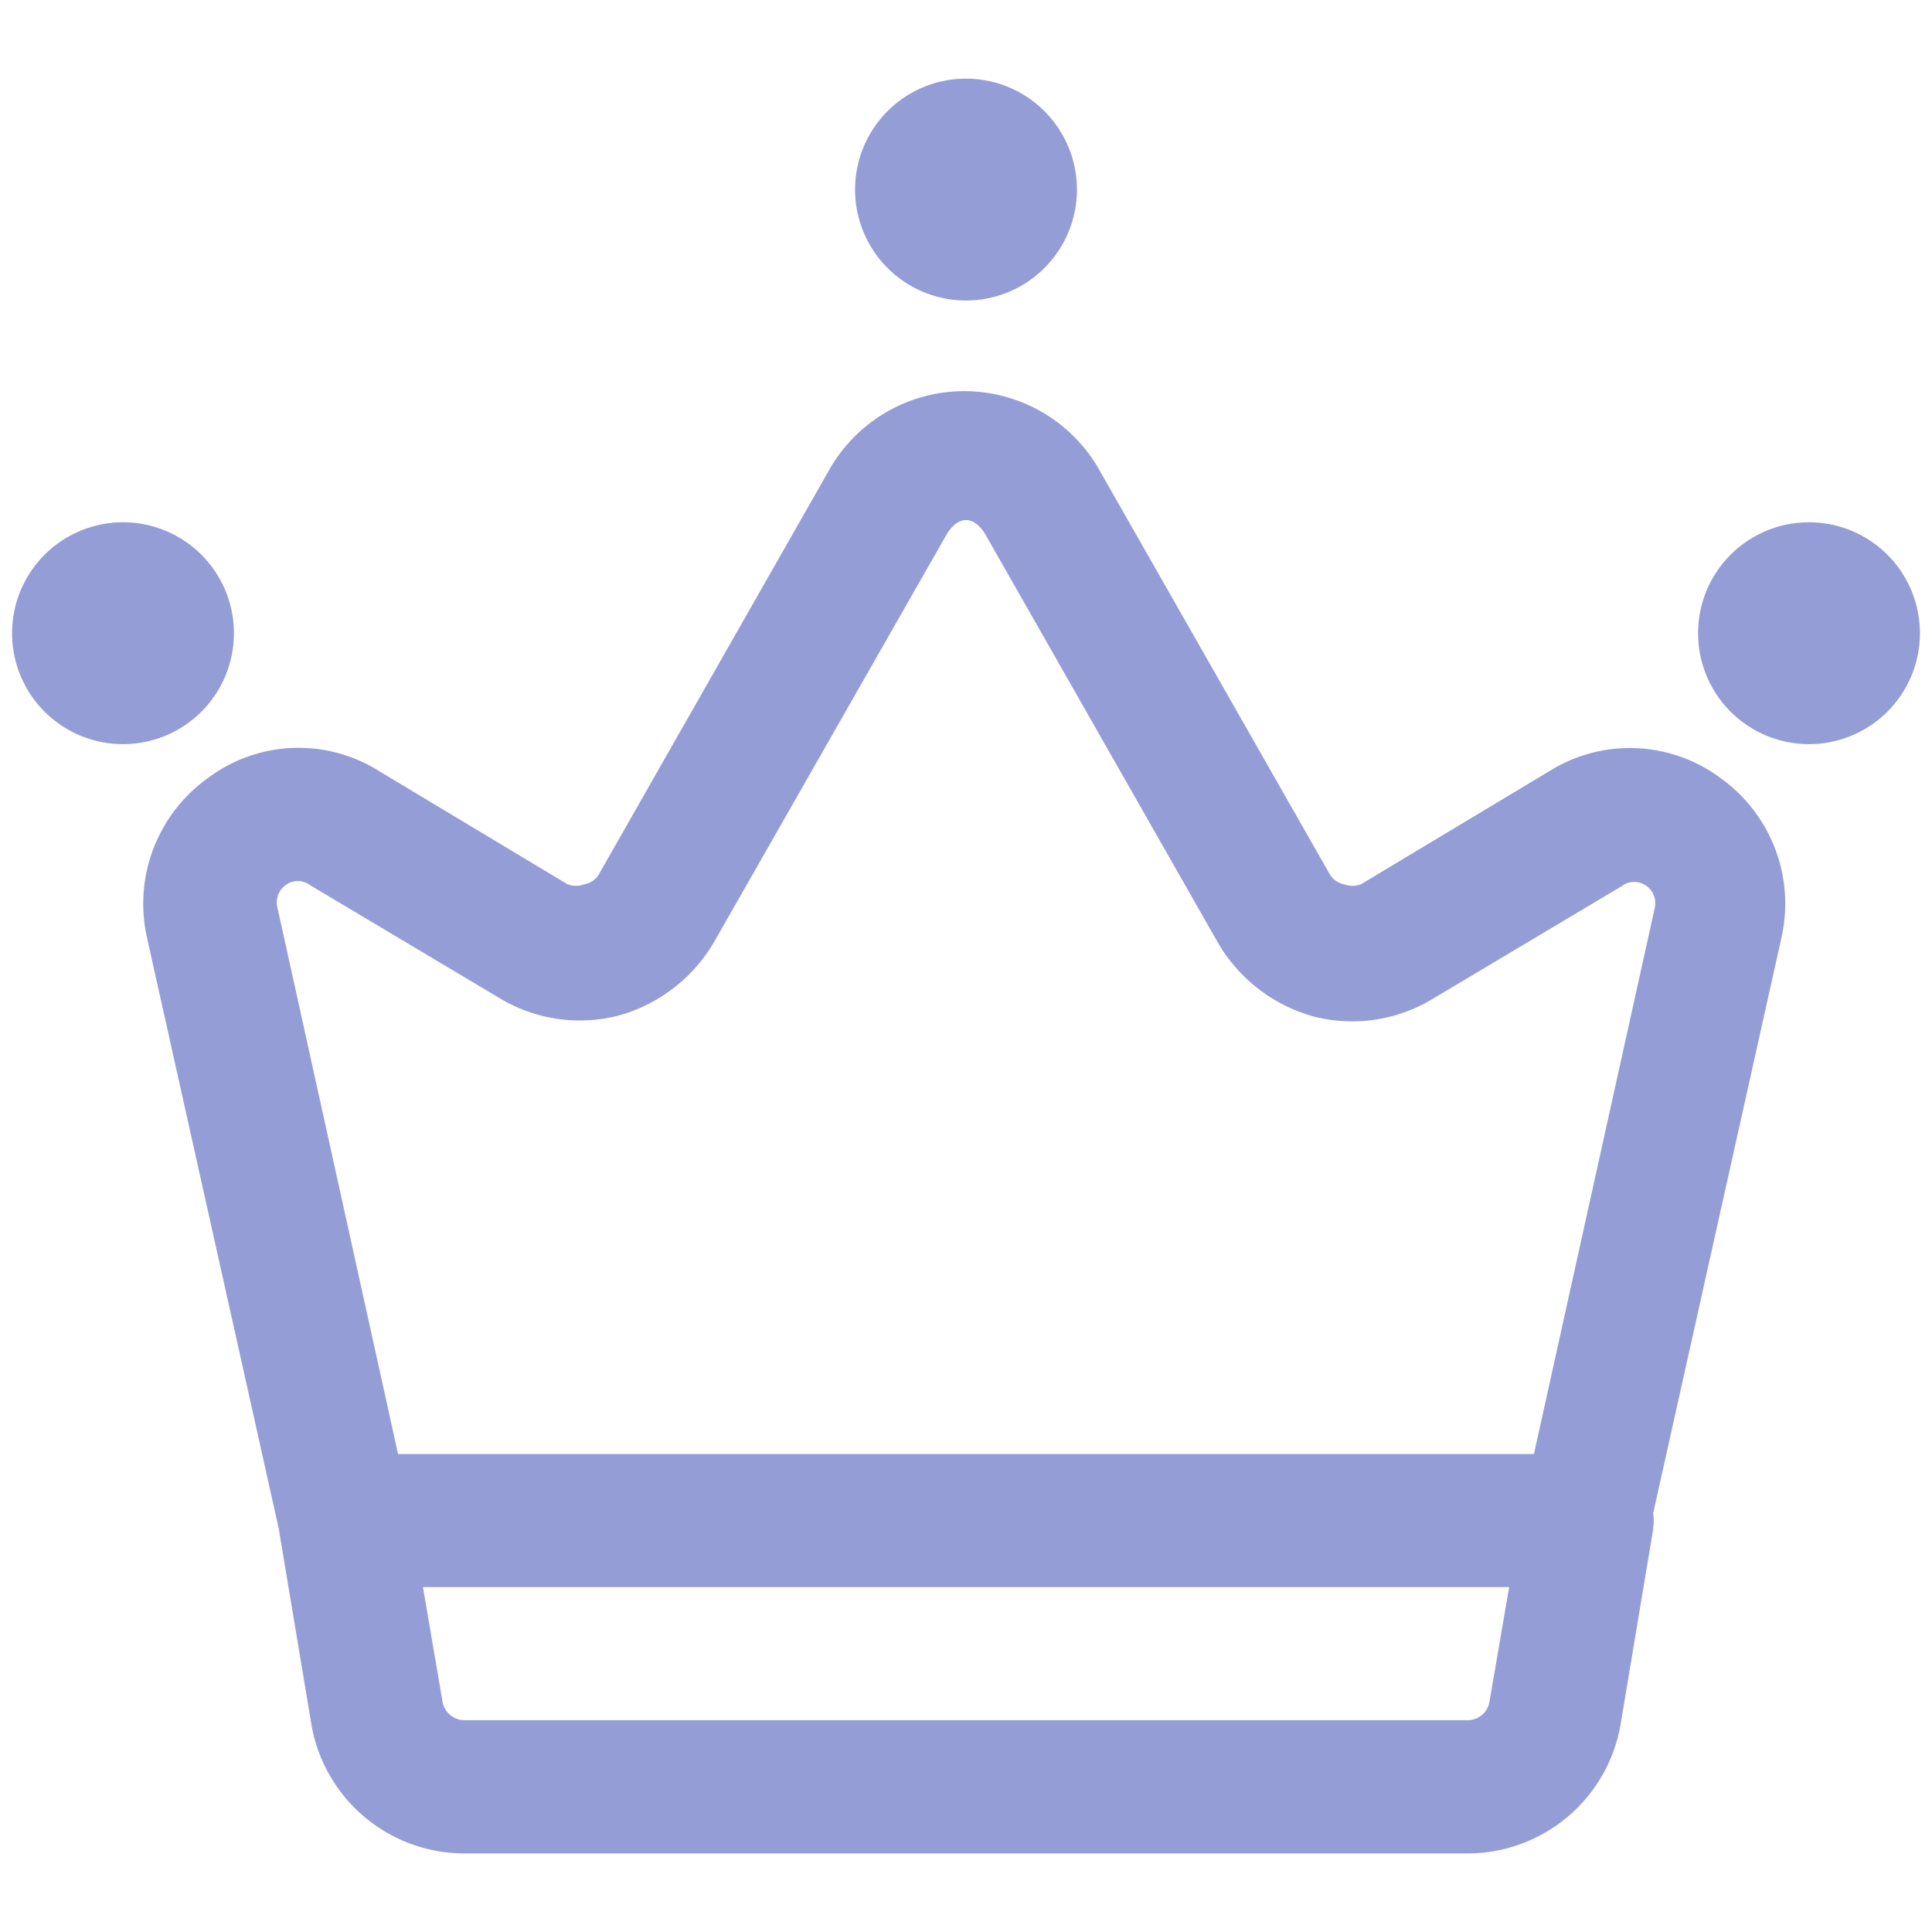 <svg width="24" height="24" fill="none" xmlns="http://www.w3.org/2000/svg"><g clip-path="url('#clip0_28107_752979')" fill="#959DD6"><path fill-rule="evenodd" clip-rule="evenodd" d="M11.978 4.859a1.93 1.93 0 0 1 1.653.935l2.89 5.07a.265.265 0 0 0 .175.121.3.3 0 0 0 .21 0l2.348-1.41a1.886 1.886 0 0 1 2.116.088 1.919 1.919 0 0 1 .76 1.985l-1.593 7.147a.823.823 0 0 1-.005.227l-.397 2.38a1.931 1.931 0 0 1-1.907 1.622H5.772a1.93 1.93 0 0 1-1.907-1.622l-.397-2.38v-.01l-1.642-7.364a1.92 1.92 0 0 1 .76-1.985 1.875 1.875 0 0 1 2.117-.088l2.347 1.41a.3.3 0 0 0 .21 0 .264.264 0 0 0 .177-.12l2.888-5.07a1.93 1.93 0 0 1 1.653-.936ZM5.497 21.138a.276.276 0 0 0 .275.231h12.456a.275.275 0 0 0 .275-.231l.244-1.422H5.254l.243 1.422Zm6.746-14.495c-.143-.243-.342-.243-.486 0l-2.887 5.06c-.262.448-.69.777-1.19.914a1.93 1.93 0 0 1-1.478-.22l-2.348-1.4a.254.254 0 0 0-.308 0 .264.264 0 0 0-.1.276l1.499 6.79h14.11l1.5-6.78a.265.265 0 0 0-.255-.328.255.255 0 0 0-.154.053l-2.348 1.4a1.929 1.929 0 0 1-1.476.22 1.986 1.986 0 0 1-1.191-.915l-2.888-5.07Z"/><path d="M1.528 6.488a1.378 1.378 0 1 1 0 2.756 1.378 1.378 0 0 1 0-2.756ZM22.472 6.488a1.378 1.378 0 1 1 0 2.756 1.378 1.378 0 0 1 0-2.756ZM12 .977a1.378 1.378 0 1 1 0 2.756 1.378 1.378 0 0 1 0-2.756Z"/></g><defs><clipPath id="clip0_28107_752979"><path fill="#fff" d="M0 0h24v24H0z"/></clipPath></defs></svg>